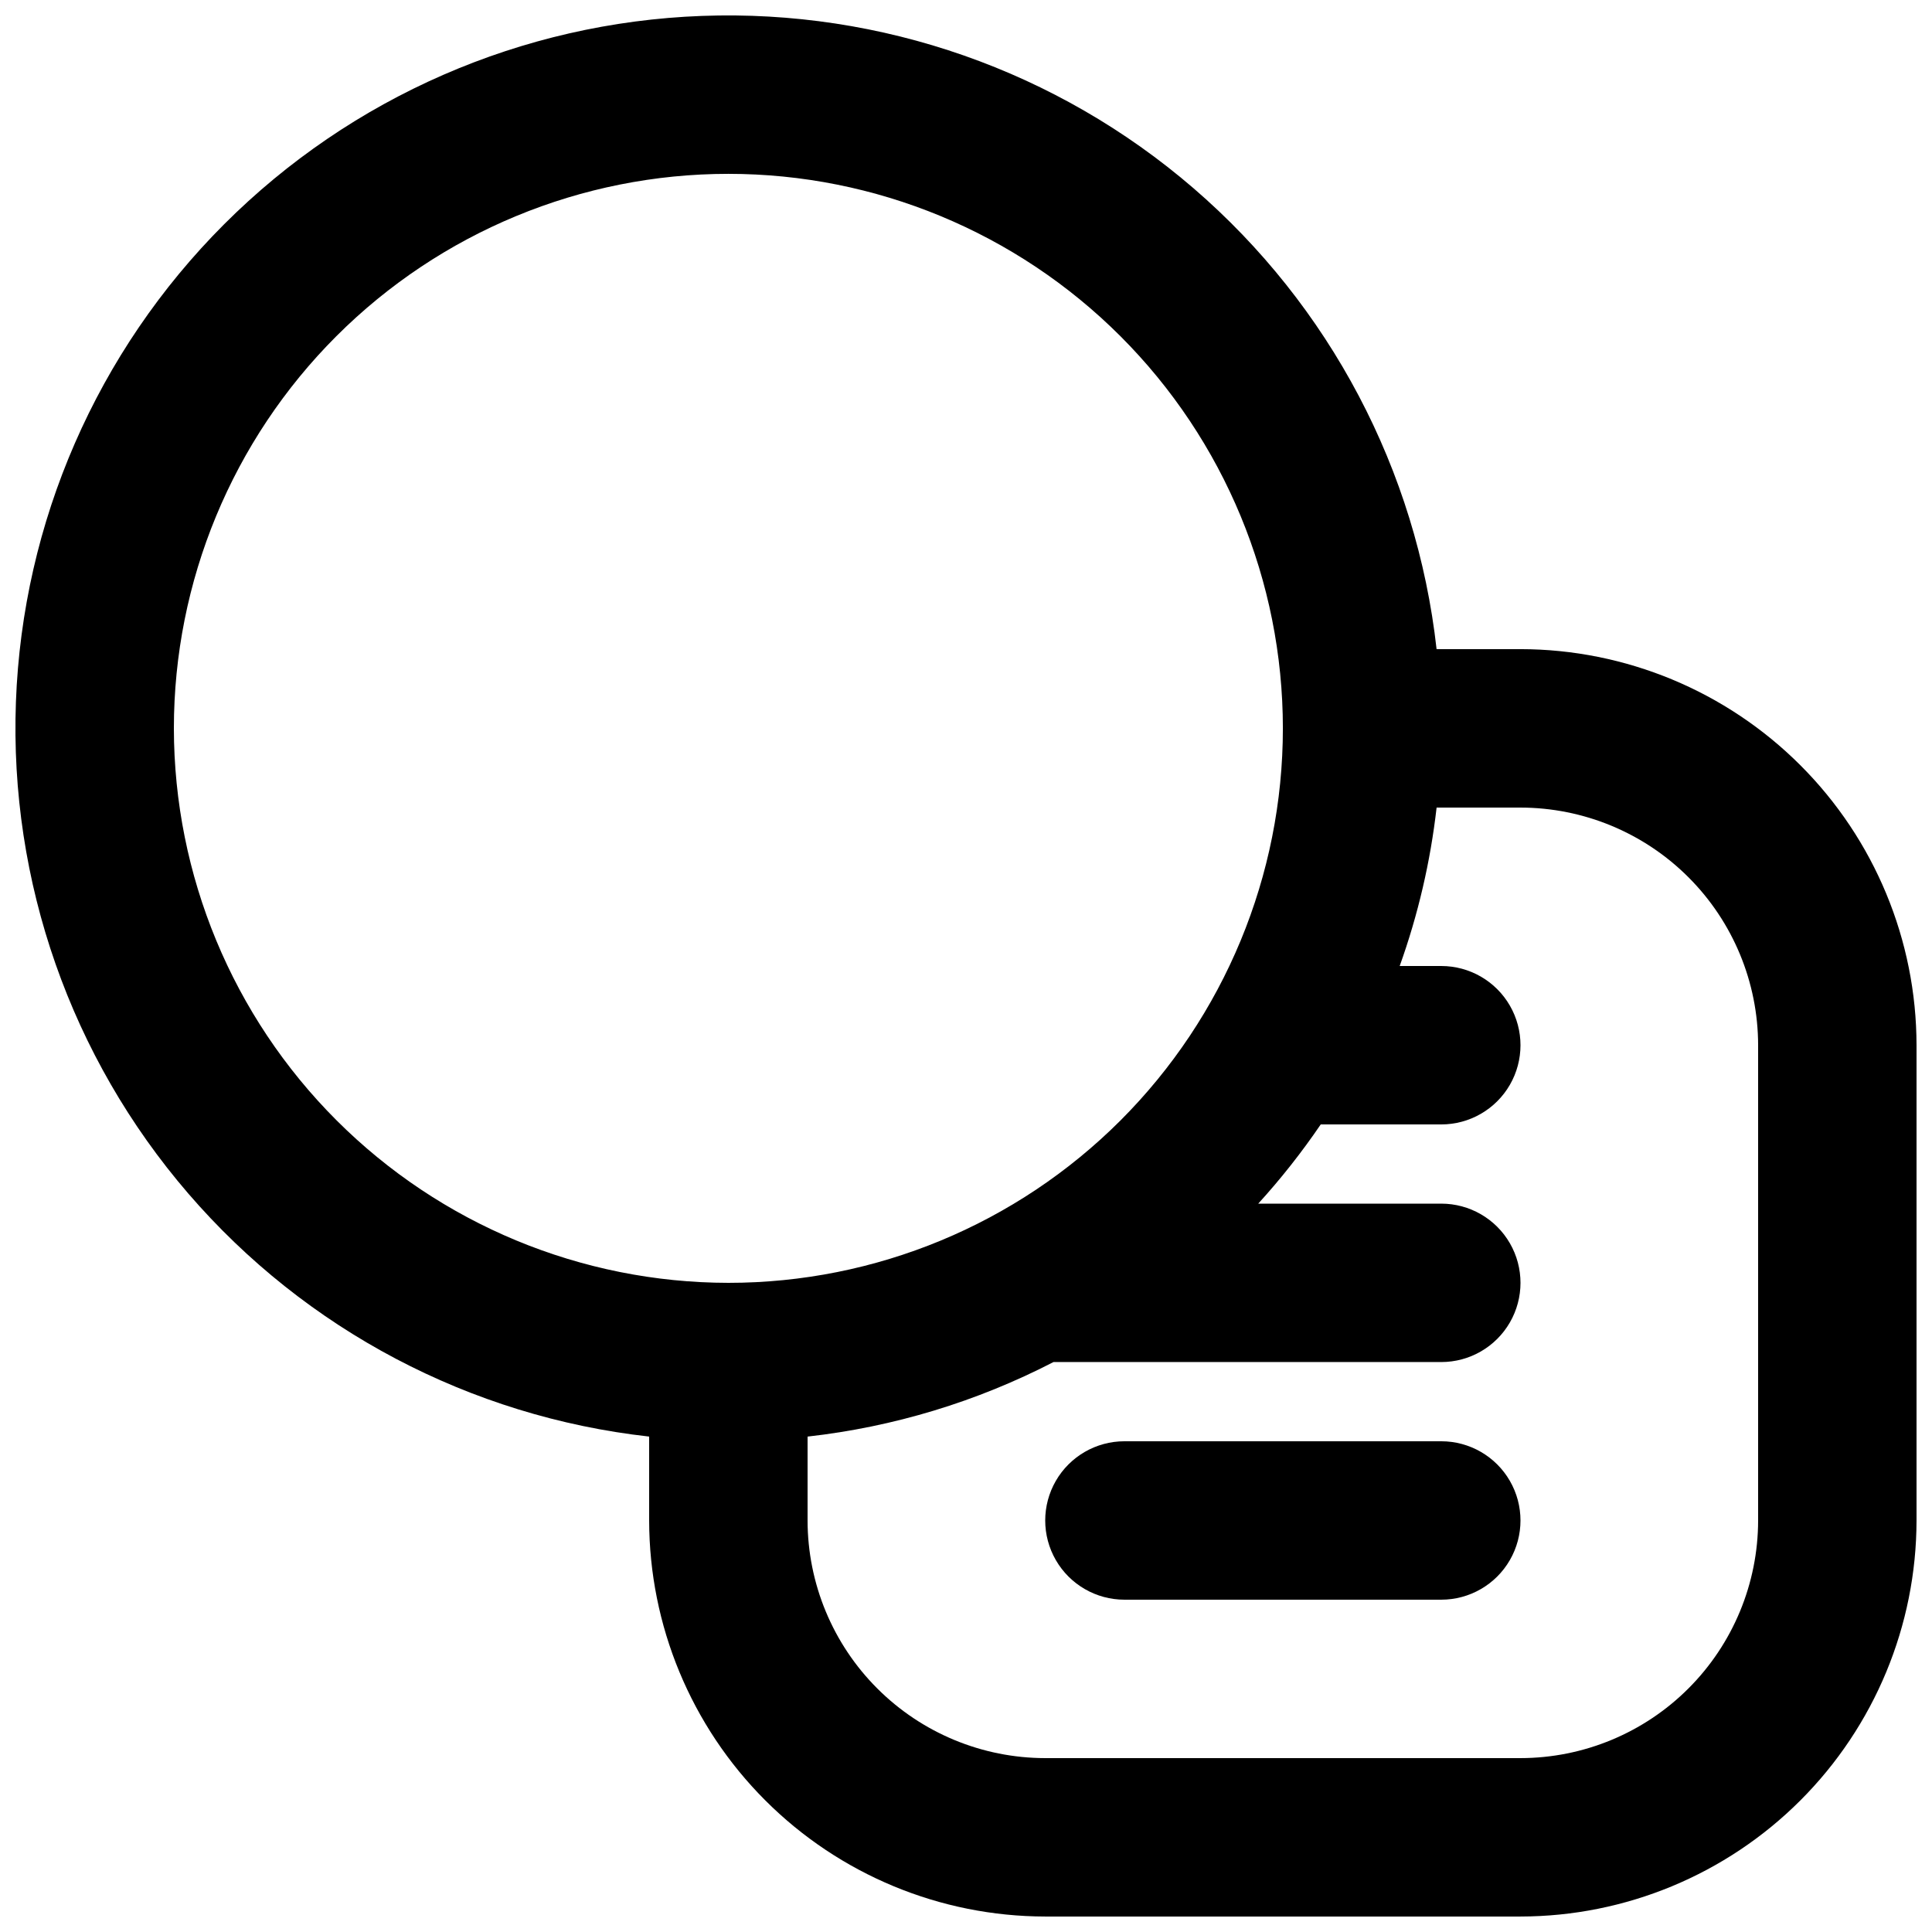 <?xml version="1.0" encoding="UTF-8"?>
<!-- Uploaded to: SVG Repo, www.svgrepo.com, Generator: SVG Repo Mixer Tools -->
<svg width="800px" height="800px" version="1.1" viewBox="144 144 512 512" xmlns="http://www.w3.org/2000/svg">
 <defs>
  <clipPath id="a">
   <path d="m148.09 148.09h503.81v503.81h-503.81z"/>
  </clipPath>
 </defs>
 <g clip-path="url(#a)">
  <path d="m546.94 316.03h-22.23c-5.289-47.383-28.297-91.012-64.414-122.14s-82.664-47.438-130.31-45.672-92.859 21.484-126.57 55.195c-33.711 33.711-53.43 78.926-55.195 126.57s14.547 94.191 45.672 130.31 74.754 59.125 122.14 64.414v22.23c0.031 27.828 11.102 54.508 30.777 74.184 19.676 19.676 46.355 30.746 74.184 30.777h125.95-0.004c27.828-0.031 54.508-11.102 74.184-30.777s30.746-46.355 30.777-74.184v-125.95c-0.031-27.828-11.102-54.508-30.777-74.184-19.676-19.676-46.355-30.746-74.184-30.777zm-356.86 20.992c0-38.973 15.48-76.348 43.039-103.91 27.559-27.559 64.934-43.039 103.91-43.039 38.973 0 76.348 15.48 103.91 43.039 27.555 27.559 43.035 64.934 43.035 103.91 0 38.973-15.48 76.348-43.035 103.91-27.559 27.555-64.934 43.035-103.91 43.035-38.961-0.043-76.309-15.539-103.86-43.086-27.551-27.547-43.047-64.898-43.09-103.86zm419.84 209.92c-0.016 16.699-6.656 32.707-18.465 44.512-11.805 11.809-27.812 18.449-44.512 18.465h-125.95c-16.699-0.016-32.707-6.656-44.512-18.465-11.809-11.805-18.449-27.812-18.465-44.512v-22.23c22.746-2.547 44.832-9.242 65.168-19.754h102.77c7.5 0 14.43-4 18.18-10.496 3.75-6.492 3.75-14.496 0-20.988-3.75-6.496-10.68-10.496-18.18-10.496h-48.508c6.008-6.602 11.543-13.617 16.562-20.992h31.945c7.5 0 14.43-4.004 18.18-10.496 3.75-6.496 3.75-14.5 0-20.992-3.75-6.496-10.68-10.496-18.18-10.496h-11.023 0.004c4.867-13.57 8.152-27.66 9.781-41.984h22.23c16.699 0.016 32.707 6.656 44.512 18.465 11.809 11.805 18.449 27.812 18.465 44.512z"/>
 </g>
 <path d="m525.95 525.95h-83.965c-7.5 0-14.43 4.004-18.18 10.496-3.75 6.496-3.75 14.5 0 20.992 3.75 6.496 10.68 10.496 18.18 10.496h83.969-0.004c7.5 0 14.43-4 18.18-10.496 3.75-6.492 3.75-14.496 0-20.992-3.75-6.492-10.68-10.496-18.18-10.496z"/>
</svg>